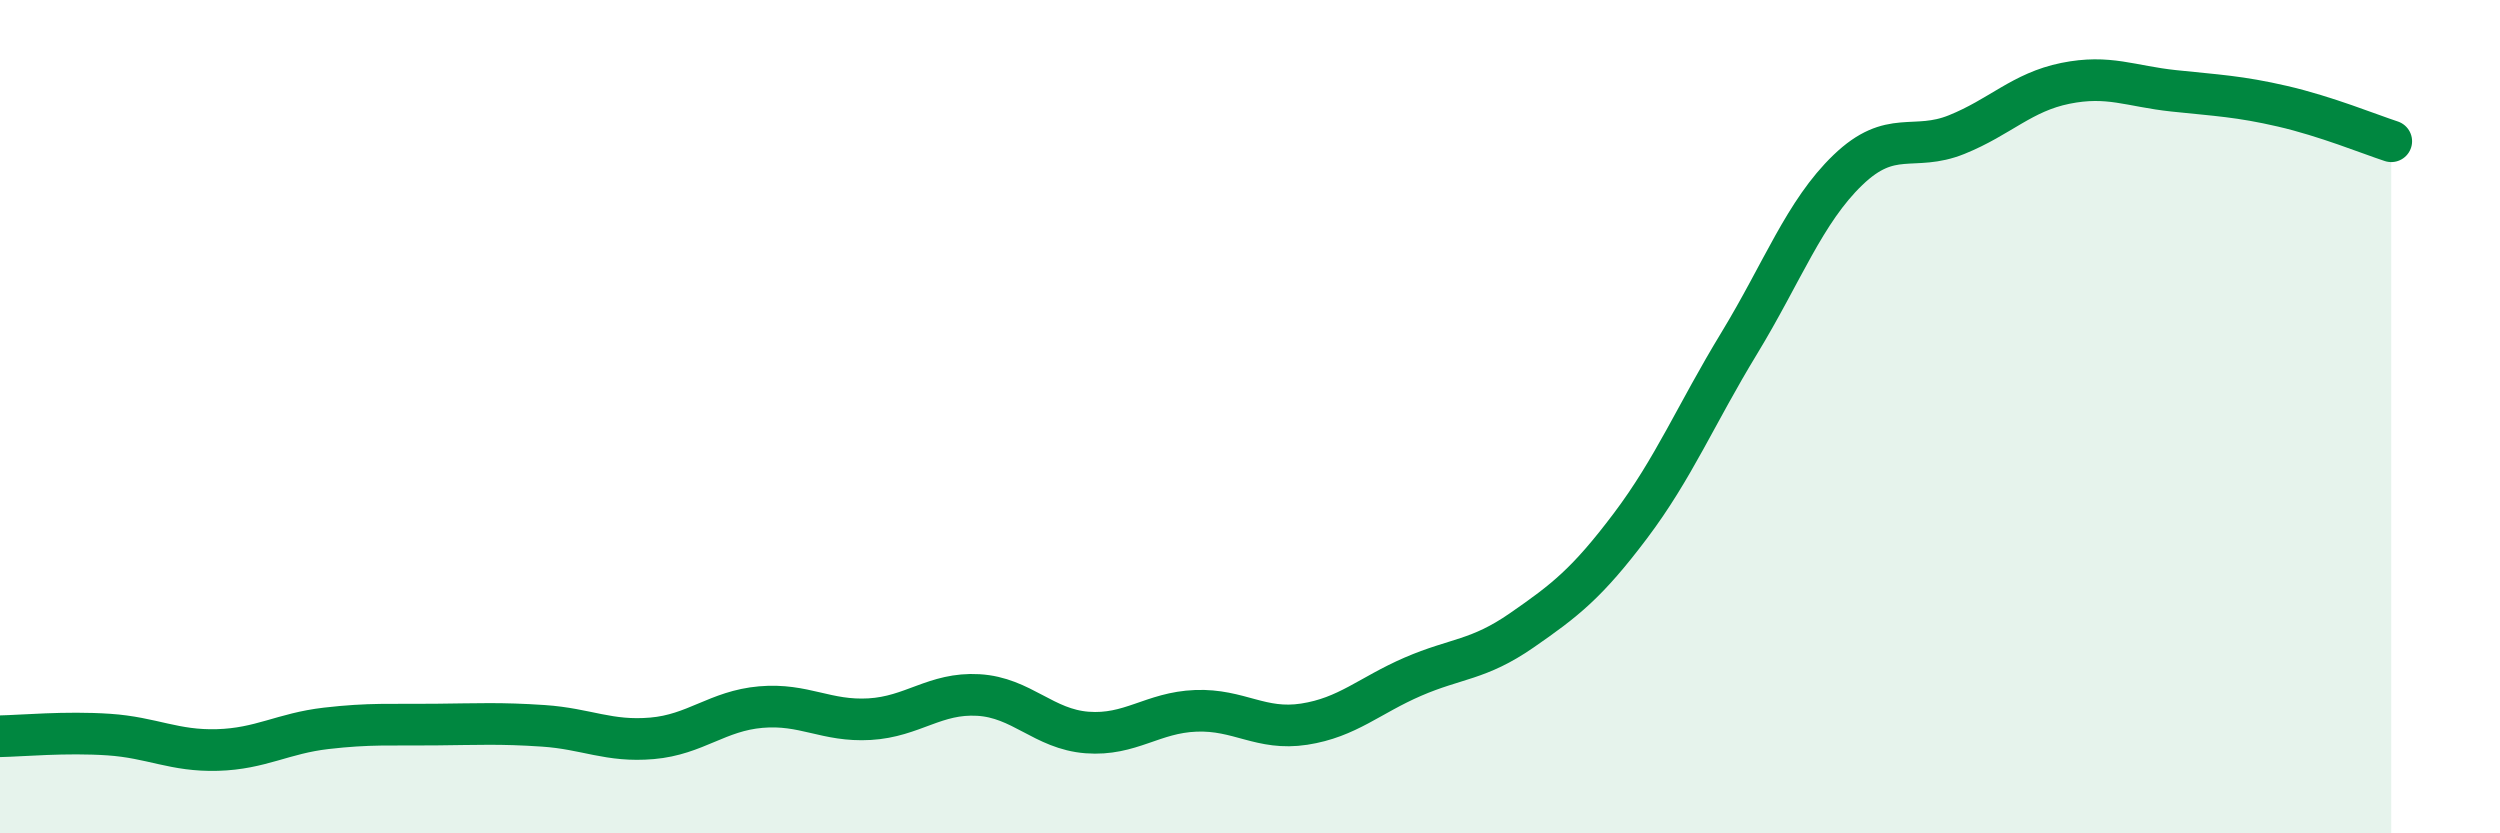 
    <svg width="60" height="20" viewBox="0 0 60 20" xmlns="http://www.w3.org/2000/svg">
      <path
        d="M 0,17.67 C 0.52,17.66 1.57,17.56 2.61,17.63 C 3.65,17.7 4.18,18.03 5.22,18 C 6.26,17.97 6.79,17.6 7.83,17.48 C 8.87,17.36 9.39,17.4 10.43,17.39 C 11.47,17.38 12,17.35 13.04,17.42 C 14.08,17.49 14.61,17.81 15.65,17.72 C 16.69,17.63 17.22,17.06 18.26,16.97 C 19.3,16.88 19.83,17.32 20.87,17.26 C 21.91,17.2 22.44,16.62 23.48,16.68 C 24.52,16.74 25.05,17.5 26.09,17.58 C 27.13,17.66 27.66,17.1 28.7,17.06 C 29.74,17.02 30.26,17.54 31.3,17.38 C 32.34,17.22 32.87,16.69 33.91,16.24 C 34.95,15.79 35.48,15.85 36.52,15.13 C 37.56,14.41 38.09,14 39.13,12.62 C 40.17,11.24 40.7,9.95 41.74,8.24 C 42.78,6.53 43.31,5.08 44.35,4.08 C 45.39,3.08 45.92,3.65 46.96,3.23 C 48,2.81 48.53,2.21 49.57,2 C 50.61,1.79 51.13,2.07 52.17,2.18 C 53.21,2.29 53.74,2.31 54.78,2.55 C 55.82,2.79 56.87,3.22 57.39,3.39L57.39 20L0 20Z"
        fill="#008740"
        opacity="0.1"
        stroke-linecap="round"
        stroke-linejoin="round"
      />
      <path
        d="M 0,17.67 C 0.52,17.66 1.57,17.56 2.61,17.63 C 3.65,17.7 4.18,18.03 5.22,18 C 6.26,17.97 6.79,17.6 7.83,17.48 C 8.87,17.36 9.39,17.4 10.43,17.39 C 11.47,17.38 12,17.35 13.04,17.42 C 14.08,17.49 14.61,17.81 15.65,17.72 C 16.69,17.63 17.22,17.06 18.26,16.97 C 19.3,16.88 19.83,17.32 20.87,17.26 C 21.91,17.2 22.44,16.62 23.48,16.68 C 24.52,16.74 25.05,17.5 26.09,17.58 C 27.13,17.66 27.66,17.1 28.7,17.06 C 29.74,17.02 30.26,17.54 31.3,17.38 C 32.34,17.22 32.87,16.69 33.91,16.24 C 34.95,15.79 35.48,15.85 36.52,15.13 C 37.56,14.41 38.09,14 39.13,12.62 C 40.17,11.24 40.7,9.95 41.74,8.24 C 42.78,6.53 43.31,5.08 44.35,4.08 C 45.39,3.08 45.92,3.65 46.96,3.23 C 48,2.81 48.53,2.21 49.57,2 C 50.61,1.79 51.13,2.07 52.17,2.18 C 53.21,2.29 53.74,2.31 54.78,2.55 C 55.82,2.79 56.87,3.22 57.39,3.39"
        stroke="#008740"
        stroke-width="1"
        fill="none"
        stroke-linecap="round"
        stroke-linejoin="round"
      />
    </svg>
  